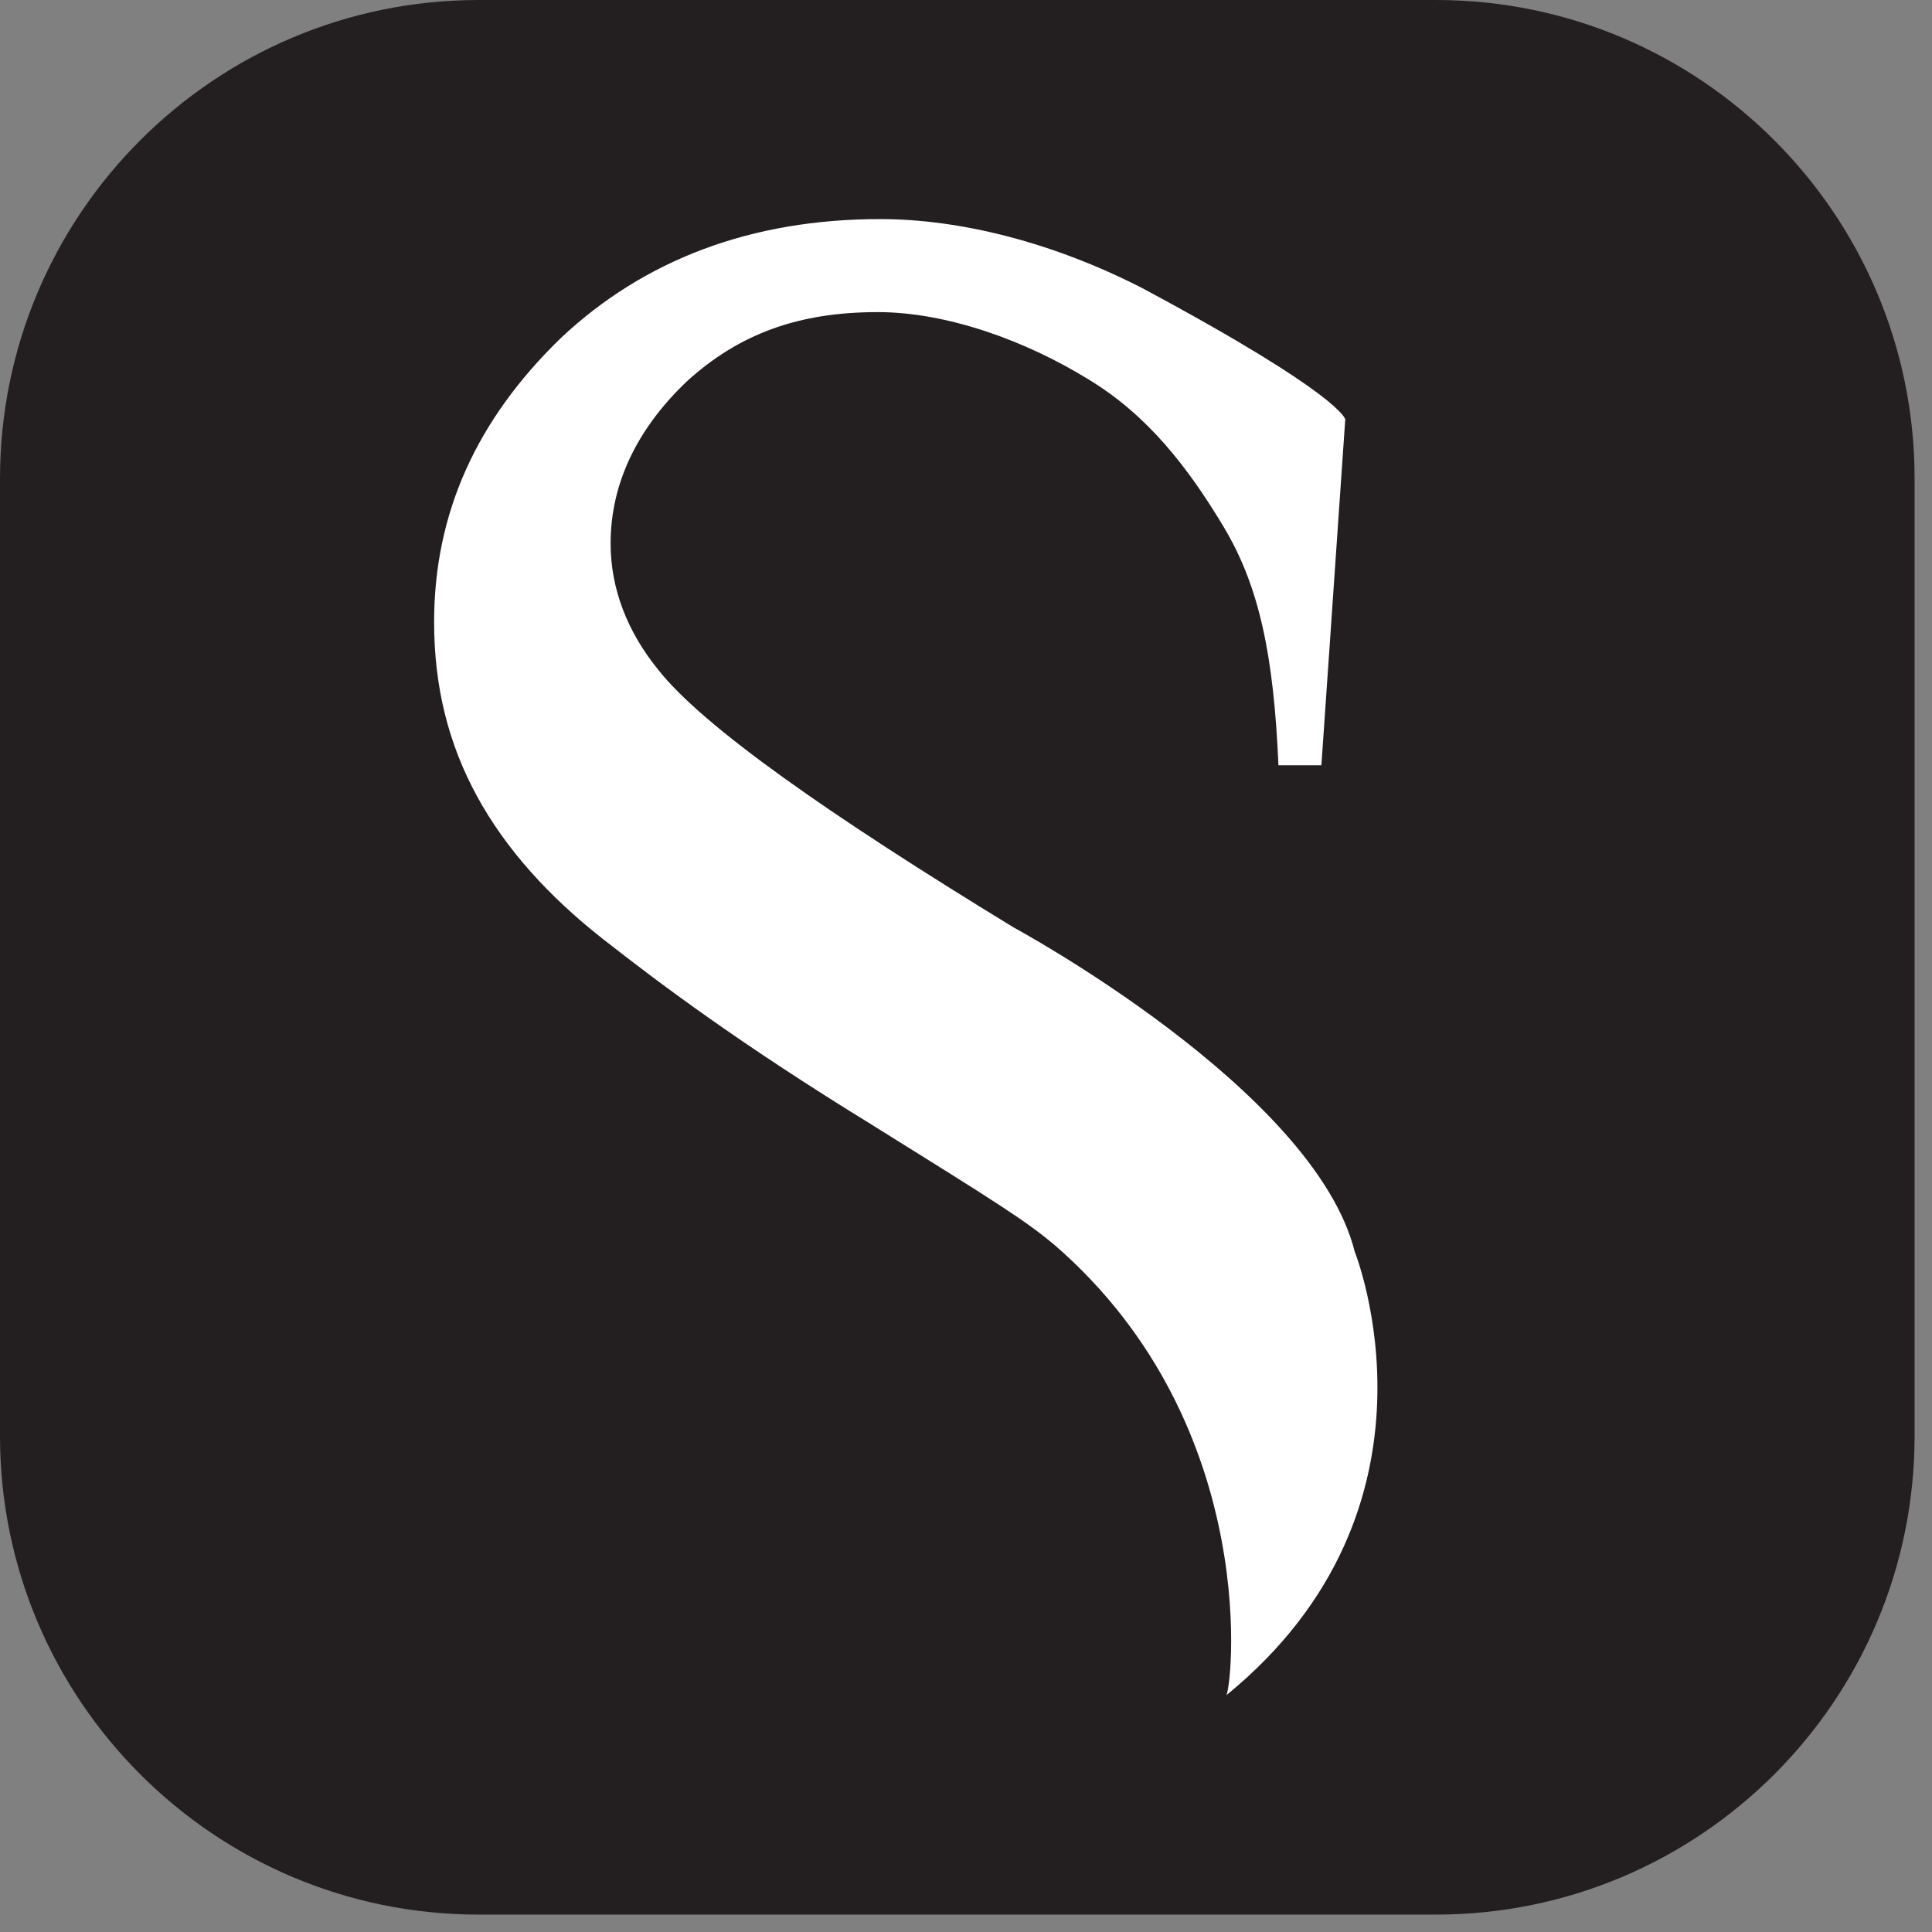 <svg xmlns="http://www.w3.org/2000/svg" xml:space="preserve" style="fill-rule:evenodd;clip-rule:evenodd;stroke-linejoin:round;stroke-miterlimit:2" viewBox="0 0 81 81"><rect x="0" y="0" width="81" height="81" fill="#808080" stroke="none"/><path d="M80.27 20.068C80.27 8.992 71.278 0 60.203 0H20.068C8.992 0 0 8.992 0 20.068v40.135C0 71.278 8.992 80.27 20.068 80.27h40.135c11.075 0 20.067-8.992 20.067-20.067V20.068Z" style="fill:#231f20"/><path d="M44.2 52.185c-1.2-1-2.3-1.7-7.6-5-5.7-3.5-9-6-11.3-7.8-2.3-1.8-4.1-3.8-5.3-6-1.2-2.2-1.8-4.6-1.8-7.3 0-4.6 1.8-8.5 5.3-11.9 3.5-3.3 8-5 13.4-5 3.4 0 7.3 1 11 2.9 8.4 4.5 8.5 5.5 8.5 5.5l-1 14.5h-1.8c-.2-4.6-.8-7.5-2.3-10-1.5-2.5-3.2-4.7-5.7-6.2-2.6-1.6-5.9-2.8-8.8-2.8-3.3 0-5.8.9-8 2.9-2.1 2-3.2 4.3-3.2 6.8 0 1.9.7 3.7 2 5.3 1.9 2.4 7.2 6.1 14.9 10.8 0 0 12.6 6.8 14.3 13.6 0 0 4.3 10.7-5.4 18.6.2.1 1.7-11.2-7.2-18.9Z" style="fill:#fff;fill-rule:nonzero"/></svg>